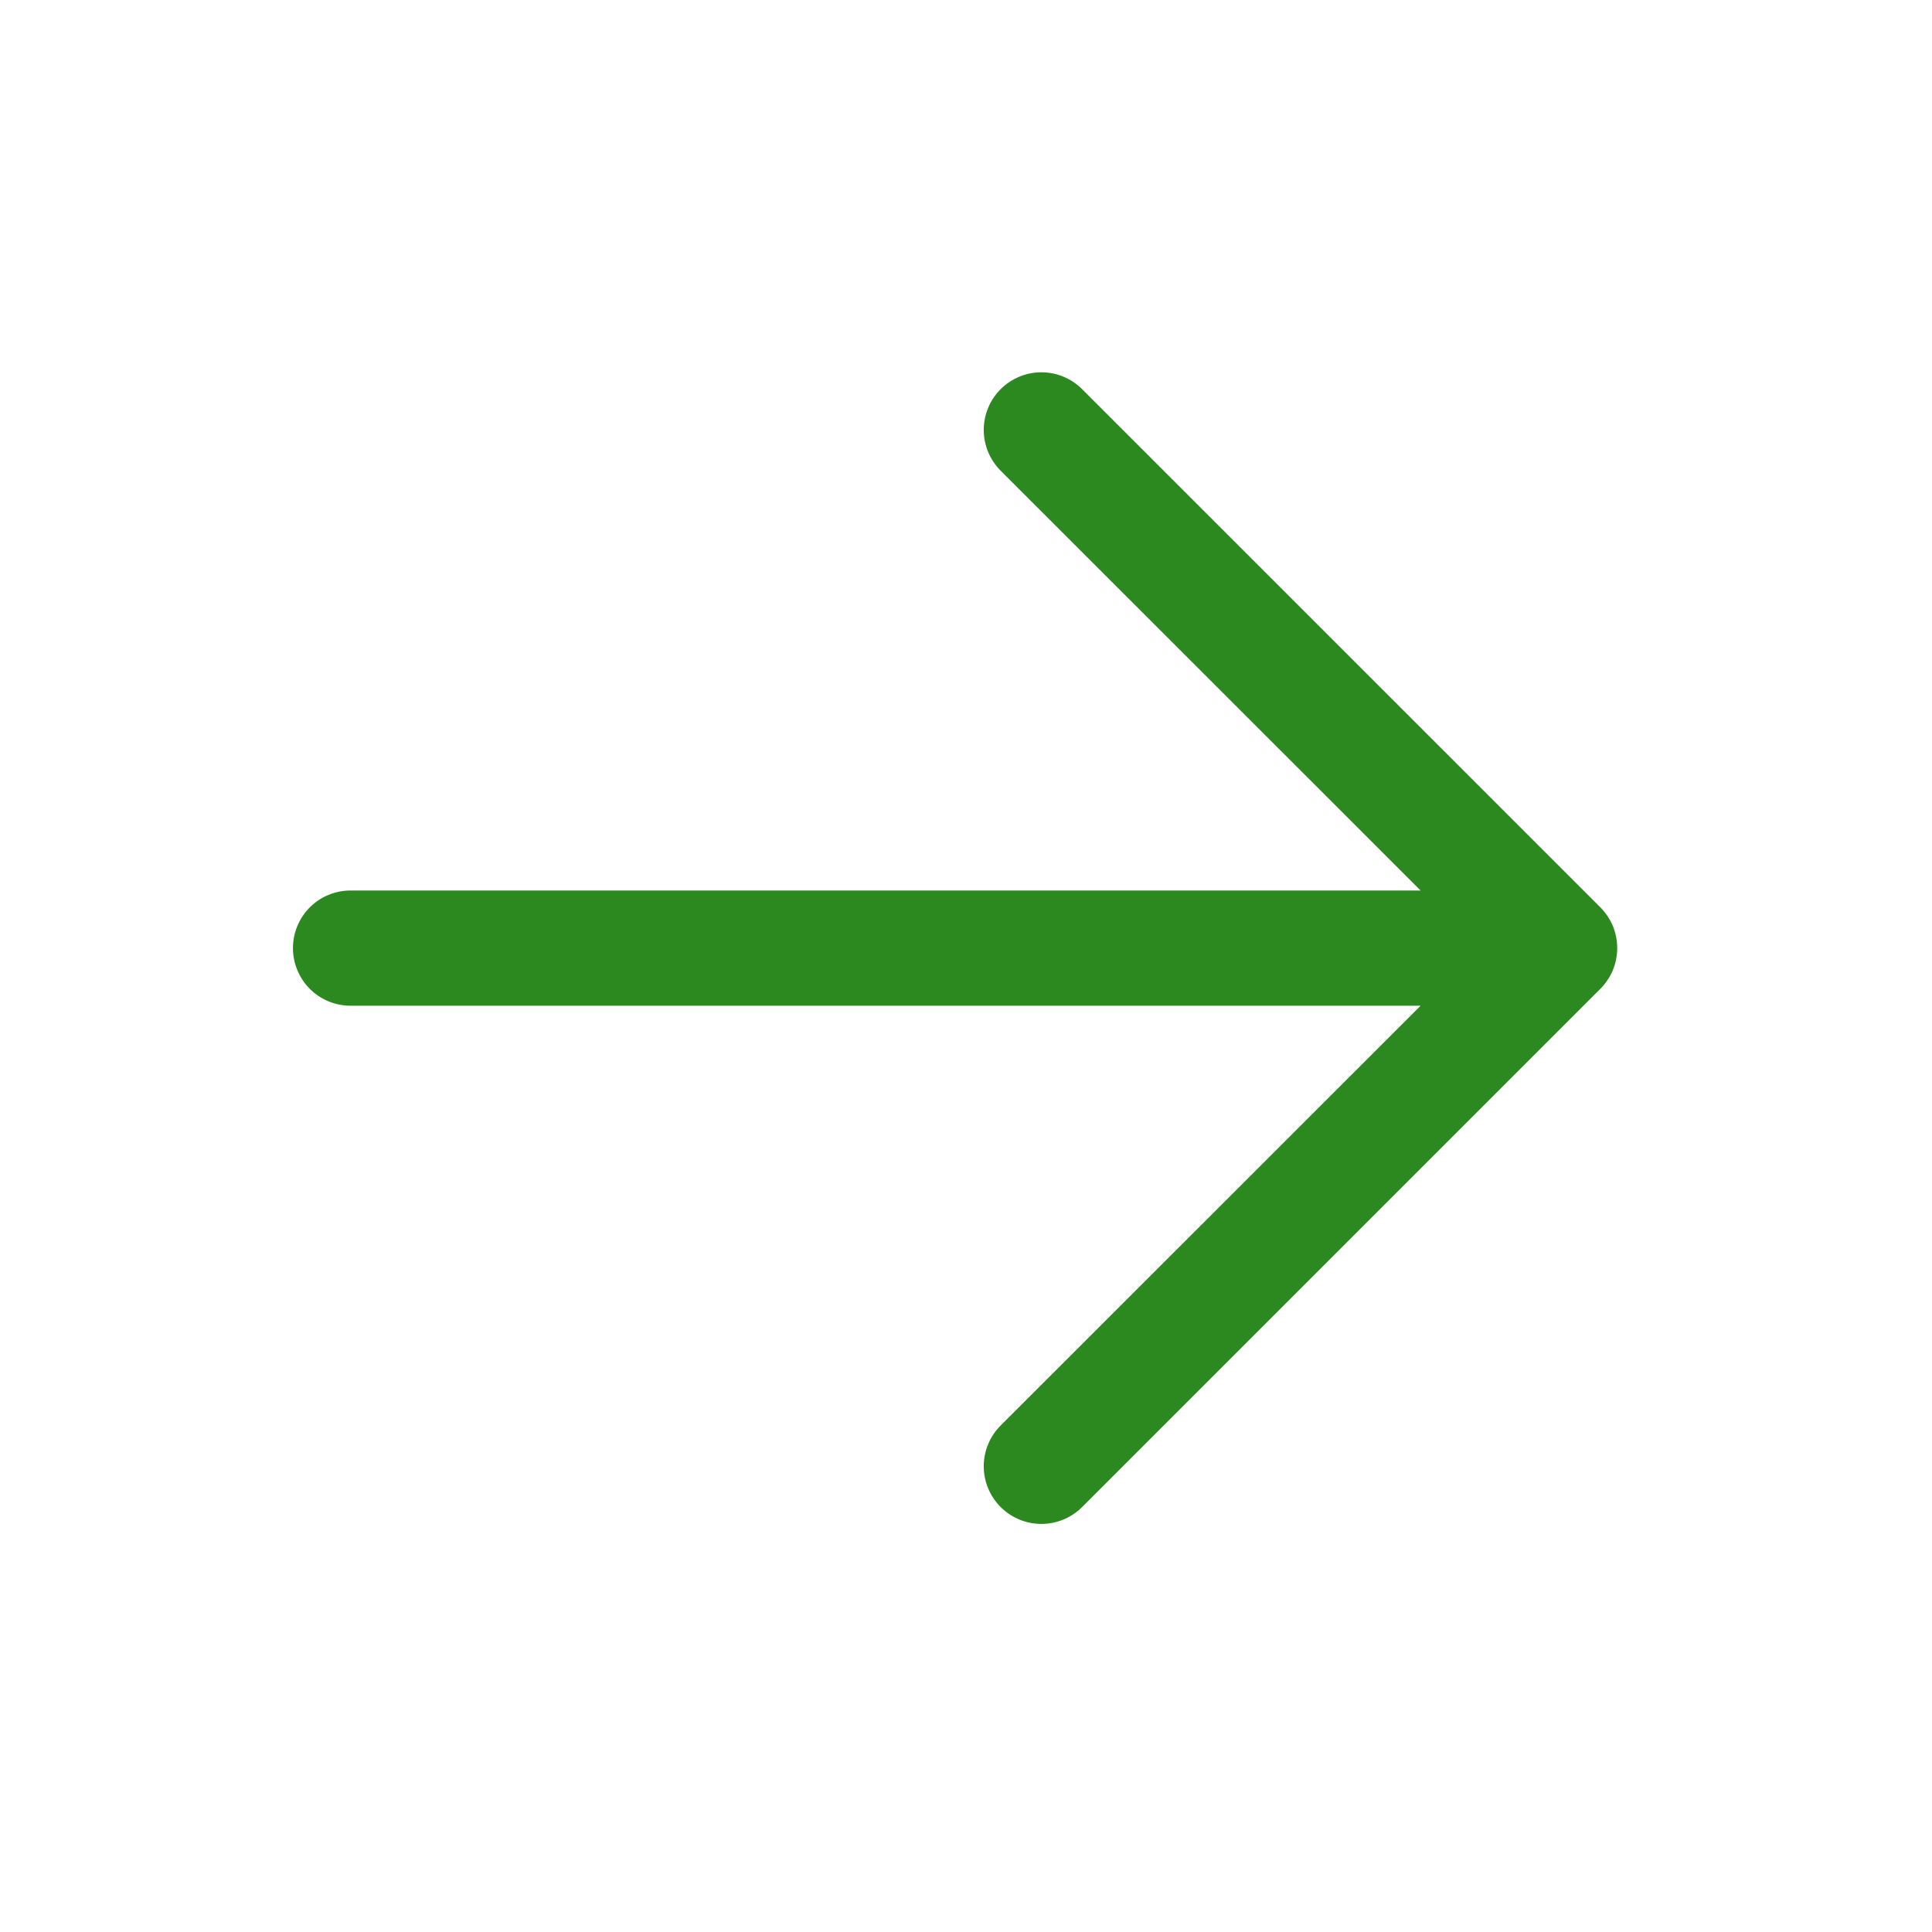 <svg width="27" height="27" viewBox="0 0 27 27" fill="none" xmlns="http://www.w3.org/2000/svg">
<path d="M19.853 14.055H4.898C4.685 14.055 4.48 13.97 4.329 13.819C4.179 13.668 4.094 13.463 4.094 13.25C4.094 13.037 4.179 12.832 4.329 12.681C4.48 12.53 4.685 12.445 4.898 12.445H19.853L13.984 6.578C13.833 6.427 13.748 6.222 13.748 6.008C13.748 5.795 13.833 5.59 13.984 5.439C14.135 5.288 14.34 5.203 14.553 5.203C14.767 5.203 14.972 5.288 15.123 5.439L22.365 12.68C22.439 12.755 22.499 12.844 22.54 12.941C22.58 13.039 22.601 13.144 22.601 13.25C22.601 13.356 22.58 13.46 22.54 13.558C22.499 13.656 22.439 13.745 22.365 13.819L15.123 21.061C14.972 21.212 14.767 21.297 14.553 21.297C14.34 21.297 14.135 21.212 13.984 21.061C13.833 20.91 13.748 20.705 13.748 20.491C13.748 20.278 13.833 20.073 13.984 19.922L19.853 14.055Z" fill="#2C891F"/>
</svg>
